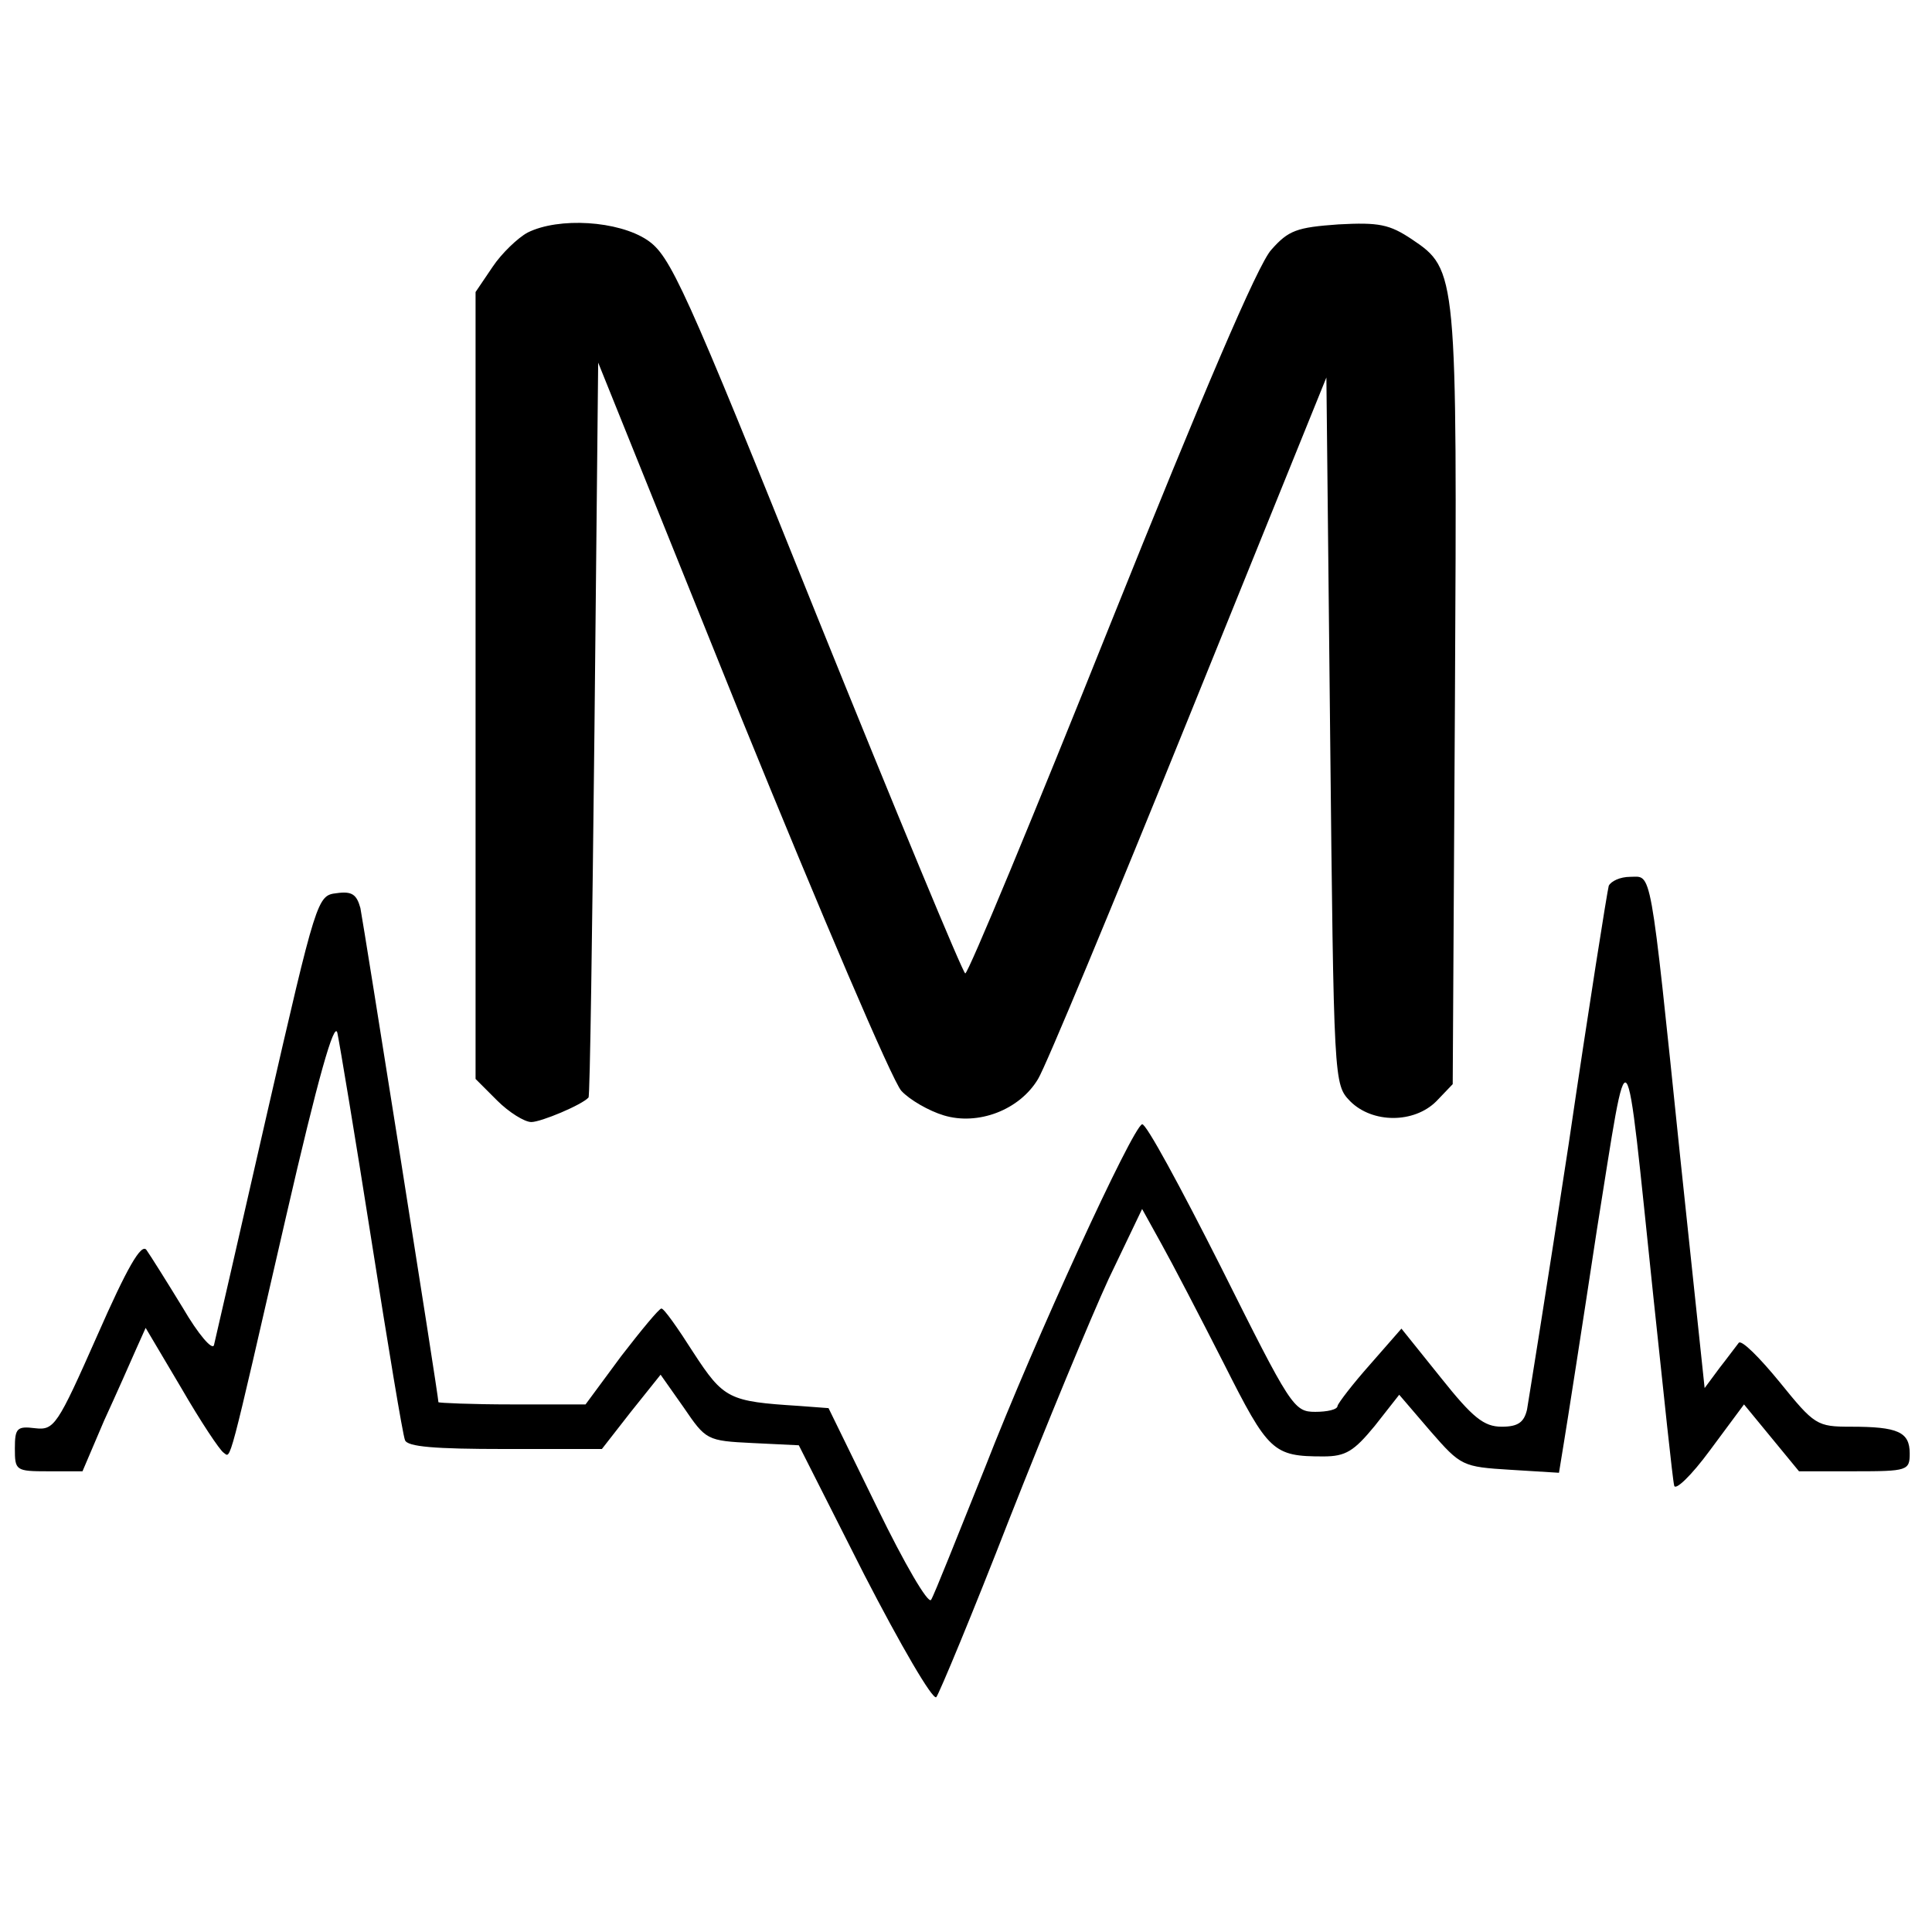 <svg version="1" xmlns="http://www.w3.org/2000/svg" width="346.667" height="346.667" viewBox="0 0 260 260"><path d="M71 31.3c-1.3.7-3.5 2.8-4.7 4.6L64 39.3v105.9l2.9 2.9c1.6 1.6 3.7 2.9 4.6 2.9 1.3 0 6.8-2.3 7.7-3.3.2-.1.5-22.4.8-49.5l.5-49.4 19.3 47.9c10.7 26.3 20.3 48.8 21.5 50.1 1.1 1.2 3.7 2.7 5.7 3.3 4.6 1.4 10.2-.7 12.7-4.9 1-1.6 10.1-23.5 20.3-48.7l18.5-45.7.5 47.6c.5 47.5.5 47.5 2.7 49.8 3 3 8.6 3 11.6 0l2.2-2.3.3-51.8c.3-57.5.3-57.8-5.8-61.9-3-2-4.4-2.3-9.9-2-5.6.4-6.7.8-9 3.4-1.8 1.9-9.4 19.8-21.6 50.2-10.4 26-19.2 47.2-19.6 47.2-.3 0-9.3-21.7-20-48.2C92 38.2 90.2 34.4 87.1 32.3c-3.9-2.6-11.9-3.1-16.1-1z"/><path d="M216.5 119.2c-.2.7-2.7 16.4-5.4 34.8-2.8 18.4-5.4 34.5-5.6 35.7-.4 1.7-1.2 2.3-3.4 2.3-2.4 0-3.9-1.2-8.2-6.6l-5.3-6.6-4.2 4.8c-2.4 2.7-4.3 5.2-4.4 5.6 0 .5-1.4.8-3 .8-2.9 0-3.3-.7-12.7-19.5-5.4-10.7-10.1-19.4-10.6-19.2-1.3.4-14.4 28.9-21.1 46.1-3.7 9.2-6.9 17.3-7.3 17.9-.4.6-3.6-4.9-7.2-12.3l-6.6-13.5-4-.3c-9.4-.6-10.1-.9-14.2-7.2-2.1-3.3-4-6-4.3-5.9-.3 0-2.7 2.9-5.4 6.4l-4.8 6.5h-9.9c-5.4 0-9.9-.2-9.9-.3 0-.9-10.1-64.5-10.5-66.5-.5-1.8-1.1-2.3-3.2-2-2.6.3-2.7.6-9.4 29.8-3.7 16.2-6.9 30.2-7.1 31-.2.8-2.1-1.4-4.2-5-2.2-3.6-4.4-7.1-4.9-7.8-.7-.9-2.6 2.4-6.6 11.5-5.4 12.2-5.8 12.8-8.4 12.5-2.4-.3-2.7 0-2.7 2.7 0 3 .1 3.1 4.5 3.1h4.6l2.9-6.8c1.7-3.7 3.6-8 4.3-9.6l1.3-2.9 4.8 8.1c2.6 4.5 5.2 8.4 5.7 8.7 1 .7.5 2.6 8.4-31.8 4.3-18.7 6.5-26.4 6.9-24.7.3 1.4 2.4 14 4.6 28 2.2 14 4.2 26.1 4.5 26.8.3.9 4 1.2 13.4 1.2H81l3.9-5 4-5 3.1 4.4c3 4.4 3.1 4.5 9.3 4.8l6.2.3 8.8 17.4c4.9 9.5 9.2 16.9 9.7 16.5.4-.5 4.9-11.3 9.8-23.9 5-12.7 11-27.2 13.4-32.4l4.5-9.4 2.6 4.7c1.4 2.5 5.2 9.8 8.4 16.1 6 11.9 6.6 12.5 13.4 12.5 3 0 4.1-.7 6.9-4.1l3.3-4.2 4.2 4.9c4.1 4.7 4.3 4.8 10.8 5.2l6.5.4.7-4.3c.4-2.4 2.4-15.2 4.4-28.4 4.4-27.4 3.7-28.2 7.6 9 1.4 13.2 2.6 24.7 2.8 25.4.1.8 2.3-1.3 4.8-4.7l4.6-6.2 3.7 4.5 3.7 4.5h7.5c7.1 0 7.4-.1 7.4-2.4 0-2.9-1.6-3.6-7.9-3.6-4.6 0-4.9-.2-9.6-6-2.7-3.3-5.1-5.7-5.5-5.3-.4.5-1.5 2-2.6 3.4l-2 2.7-3.3-31.2c-4.1-39.7-3.8-37.6-6.7-37.6-1.4 0-2.6.6-2.9 1.2z"/></svg>